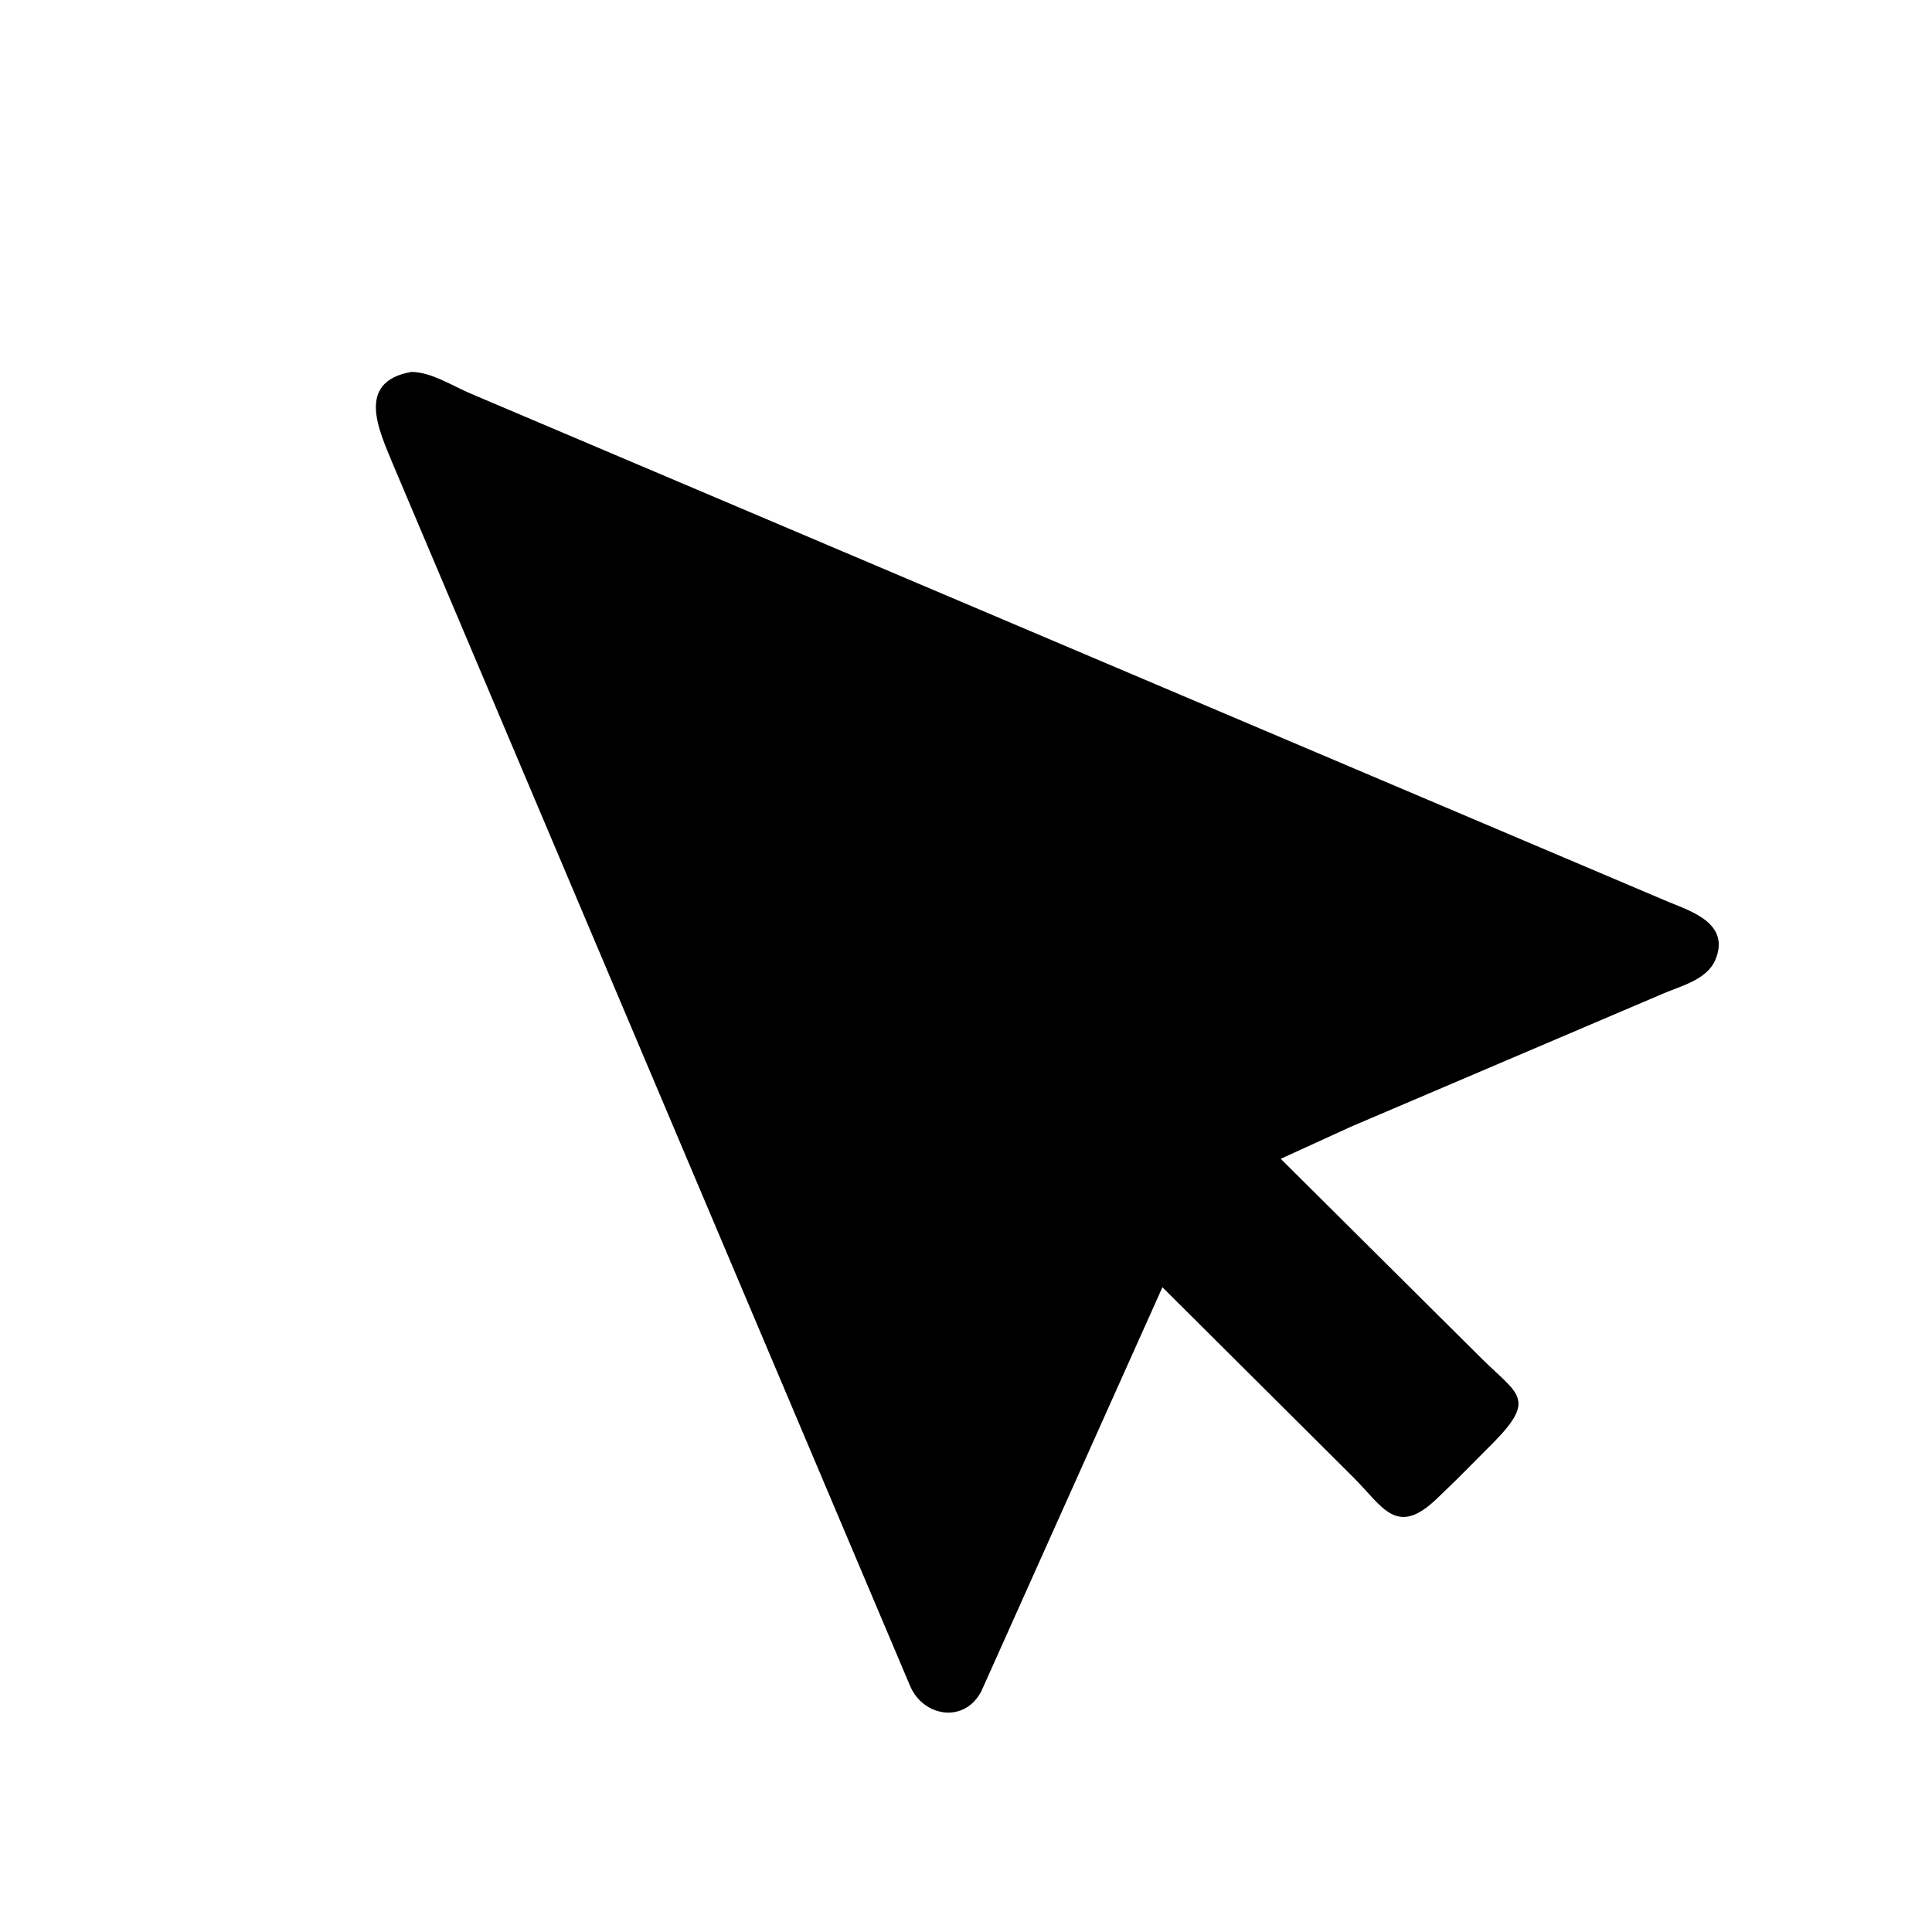 <svg version="1.1" xmlns="http://www.w3.org/2000/svg" style="display: block;" viewBox="0 0 2048 2048" width="640" height="640">
<path transform="translate(0,0)" fill="rgb(0,0,0)" d="M 1544.99 1567.5 L 1523.89 1587.92 C 1480.37 1630.2 1466.24 1597.6 1434.34 1565.78 L 1232.21 1364.52 L 1040.15 1793 C 1022.18 1827.1 979.304 1819.8 965.09 1787.98 L 416.645 492.375 C 402.083 456.823 376.342 404.728 436.122 394.243 C 457.318 394.382 479.883 409.208 498.939 417.234 L 1768.9 956.149 C 1793.8 966.328 1834.16 979.385 1818.42 1017.28 C 1809.53 1038.69 1781.92 1045.05 1762.67 1053.39 L 1432.68 1194.09 L 1357.6 1228.38 L 1571.71 1441.2 C 1609.13 1478 1628.42 1482.78 1583.97 1528.33 L 1544.99 1567.5 z"/>
</svg>
